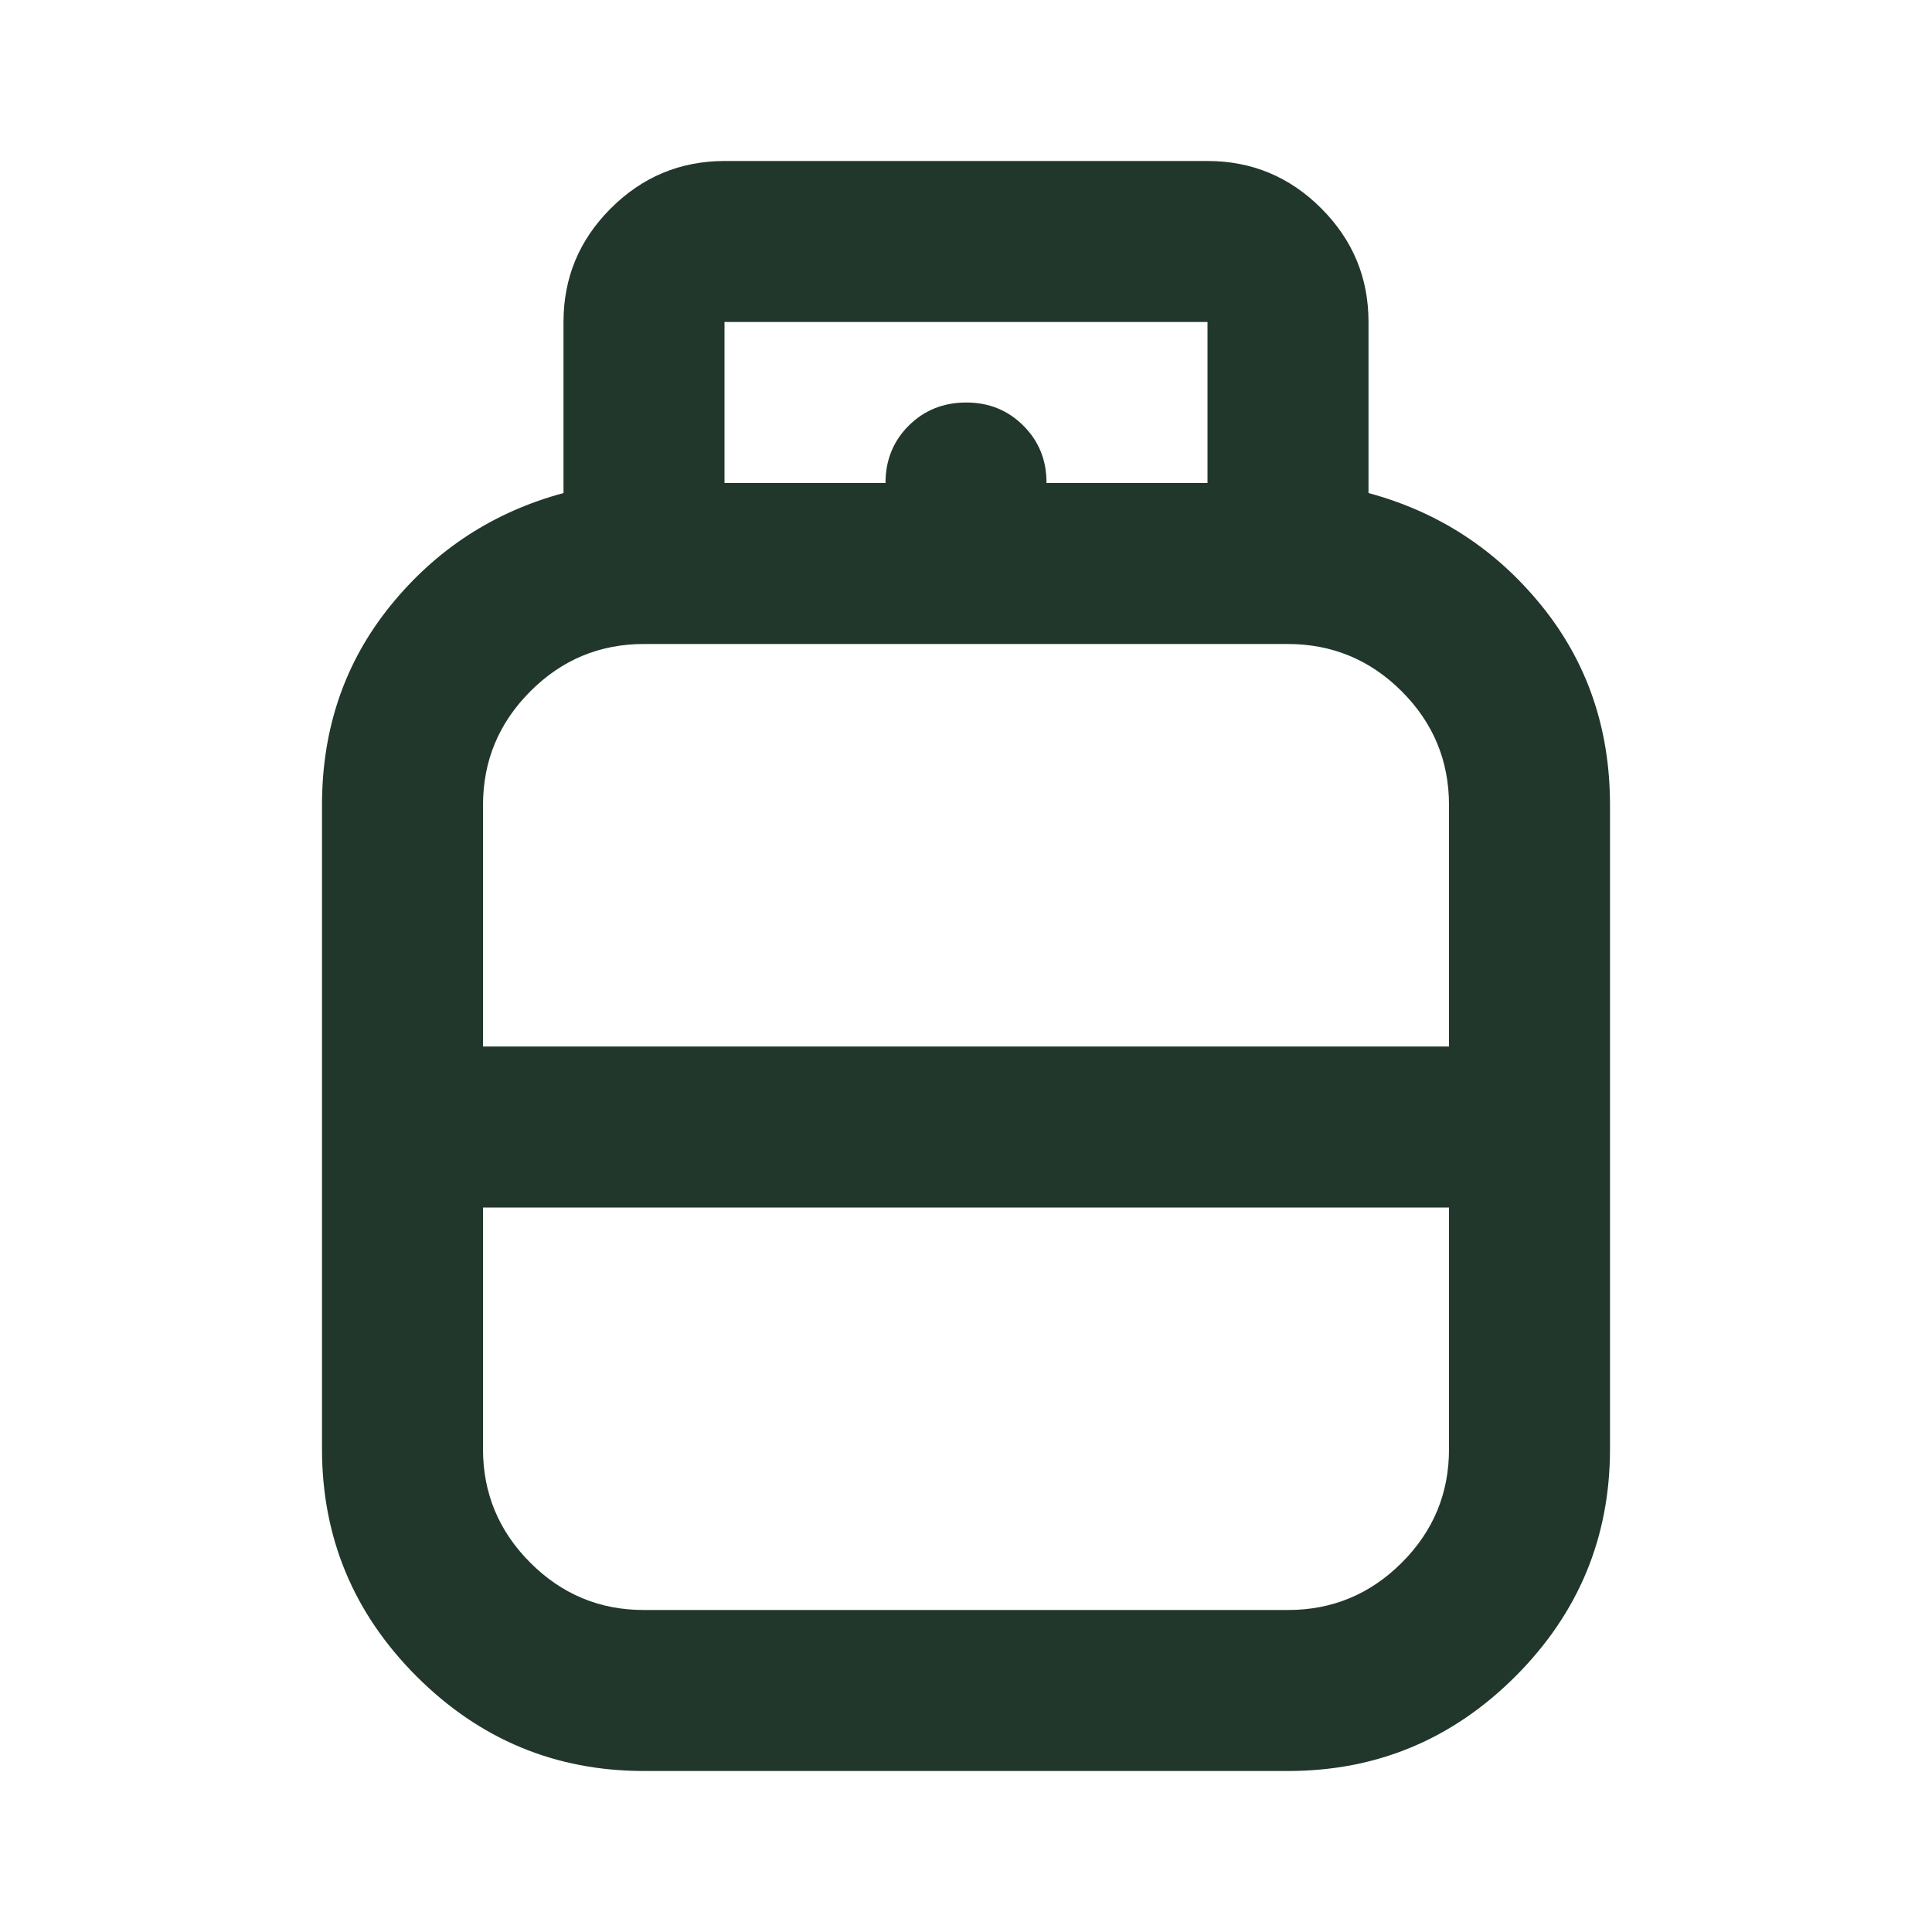 <svg width="30" height="30" viewBox="0 0 30 30" fill="none" xmlns="http://www.w3.org/2000/svg">
<path d="M10 27.5C8.625 27.5 7.448 27.01 6.469 26.031C5.49 25.052 5 23.875 5 22.5L5 12.5C5 11.312 5.354 10.281 6.062 9.406C6.771 8.531 7.667 7.948 8.75 7.656V5C8.75 4.312 8.995 3.724 9.485 3.235C9.975 2.746 10.563 2.501 11.25 2.5L18.75 2.5C19.438 2.5 20.026 2.745 20.516 3.235C21.006 3.725 21.251 4.313 21.25 5V7.656C22.333 7.948 23.229 8.531 23.938 9.406C24.646 10.281 25 11.312 25 12.5L25 22.5C25 23.875 24.51 25.052 23.531 26.031C22.552 27.01 21.375 27.5 20 27.5L10 27.5ZM7.5 16.25L22.5 16.25L22.5 12.5C22.5 11.812 22.255 11.224 21.766 10.735C21.277 10.246 20.688 10.001 20 10L10 10C9.312 10 8.724 10.245 8.235 10.735C7.746 11.225 7.501 11.813 7.5 12.5V16.25ZM10 25L20 25C20.688 25 21.276 24.755 21.766 24.266C22.256 23.777 22.501 23.188 22.5 22.5V18.75L7.5 18.75L7.5 22.5C7.5 23.188 7.745 23.776 8.235 24.266C8.725 24.756 9.313 25.001 10 25ZM16.25 7.5H18.75V5L11.25 5V7.5L13.75 7.5C13.75 7.146 13.87 6.849 14.11 6.61C14.35 6.371 14.647 6.251 15 6.25C15.353 6.249 15.65 6.369 15.891 6.61C16.132 6.851 16.252 7.147 16.25 7.5Z" fill="#22372B"/>
</svg>
